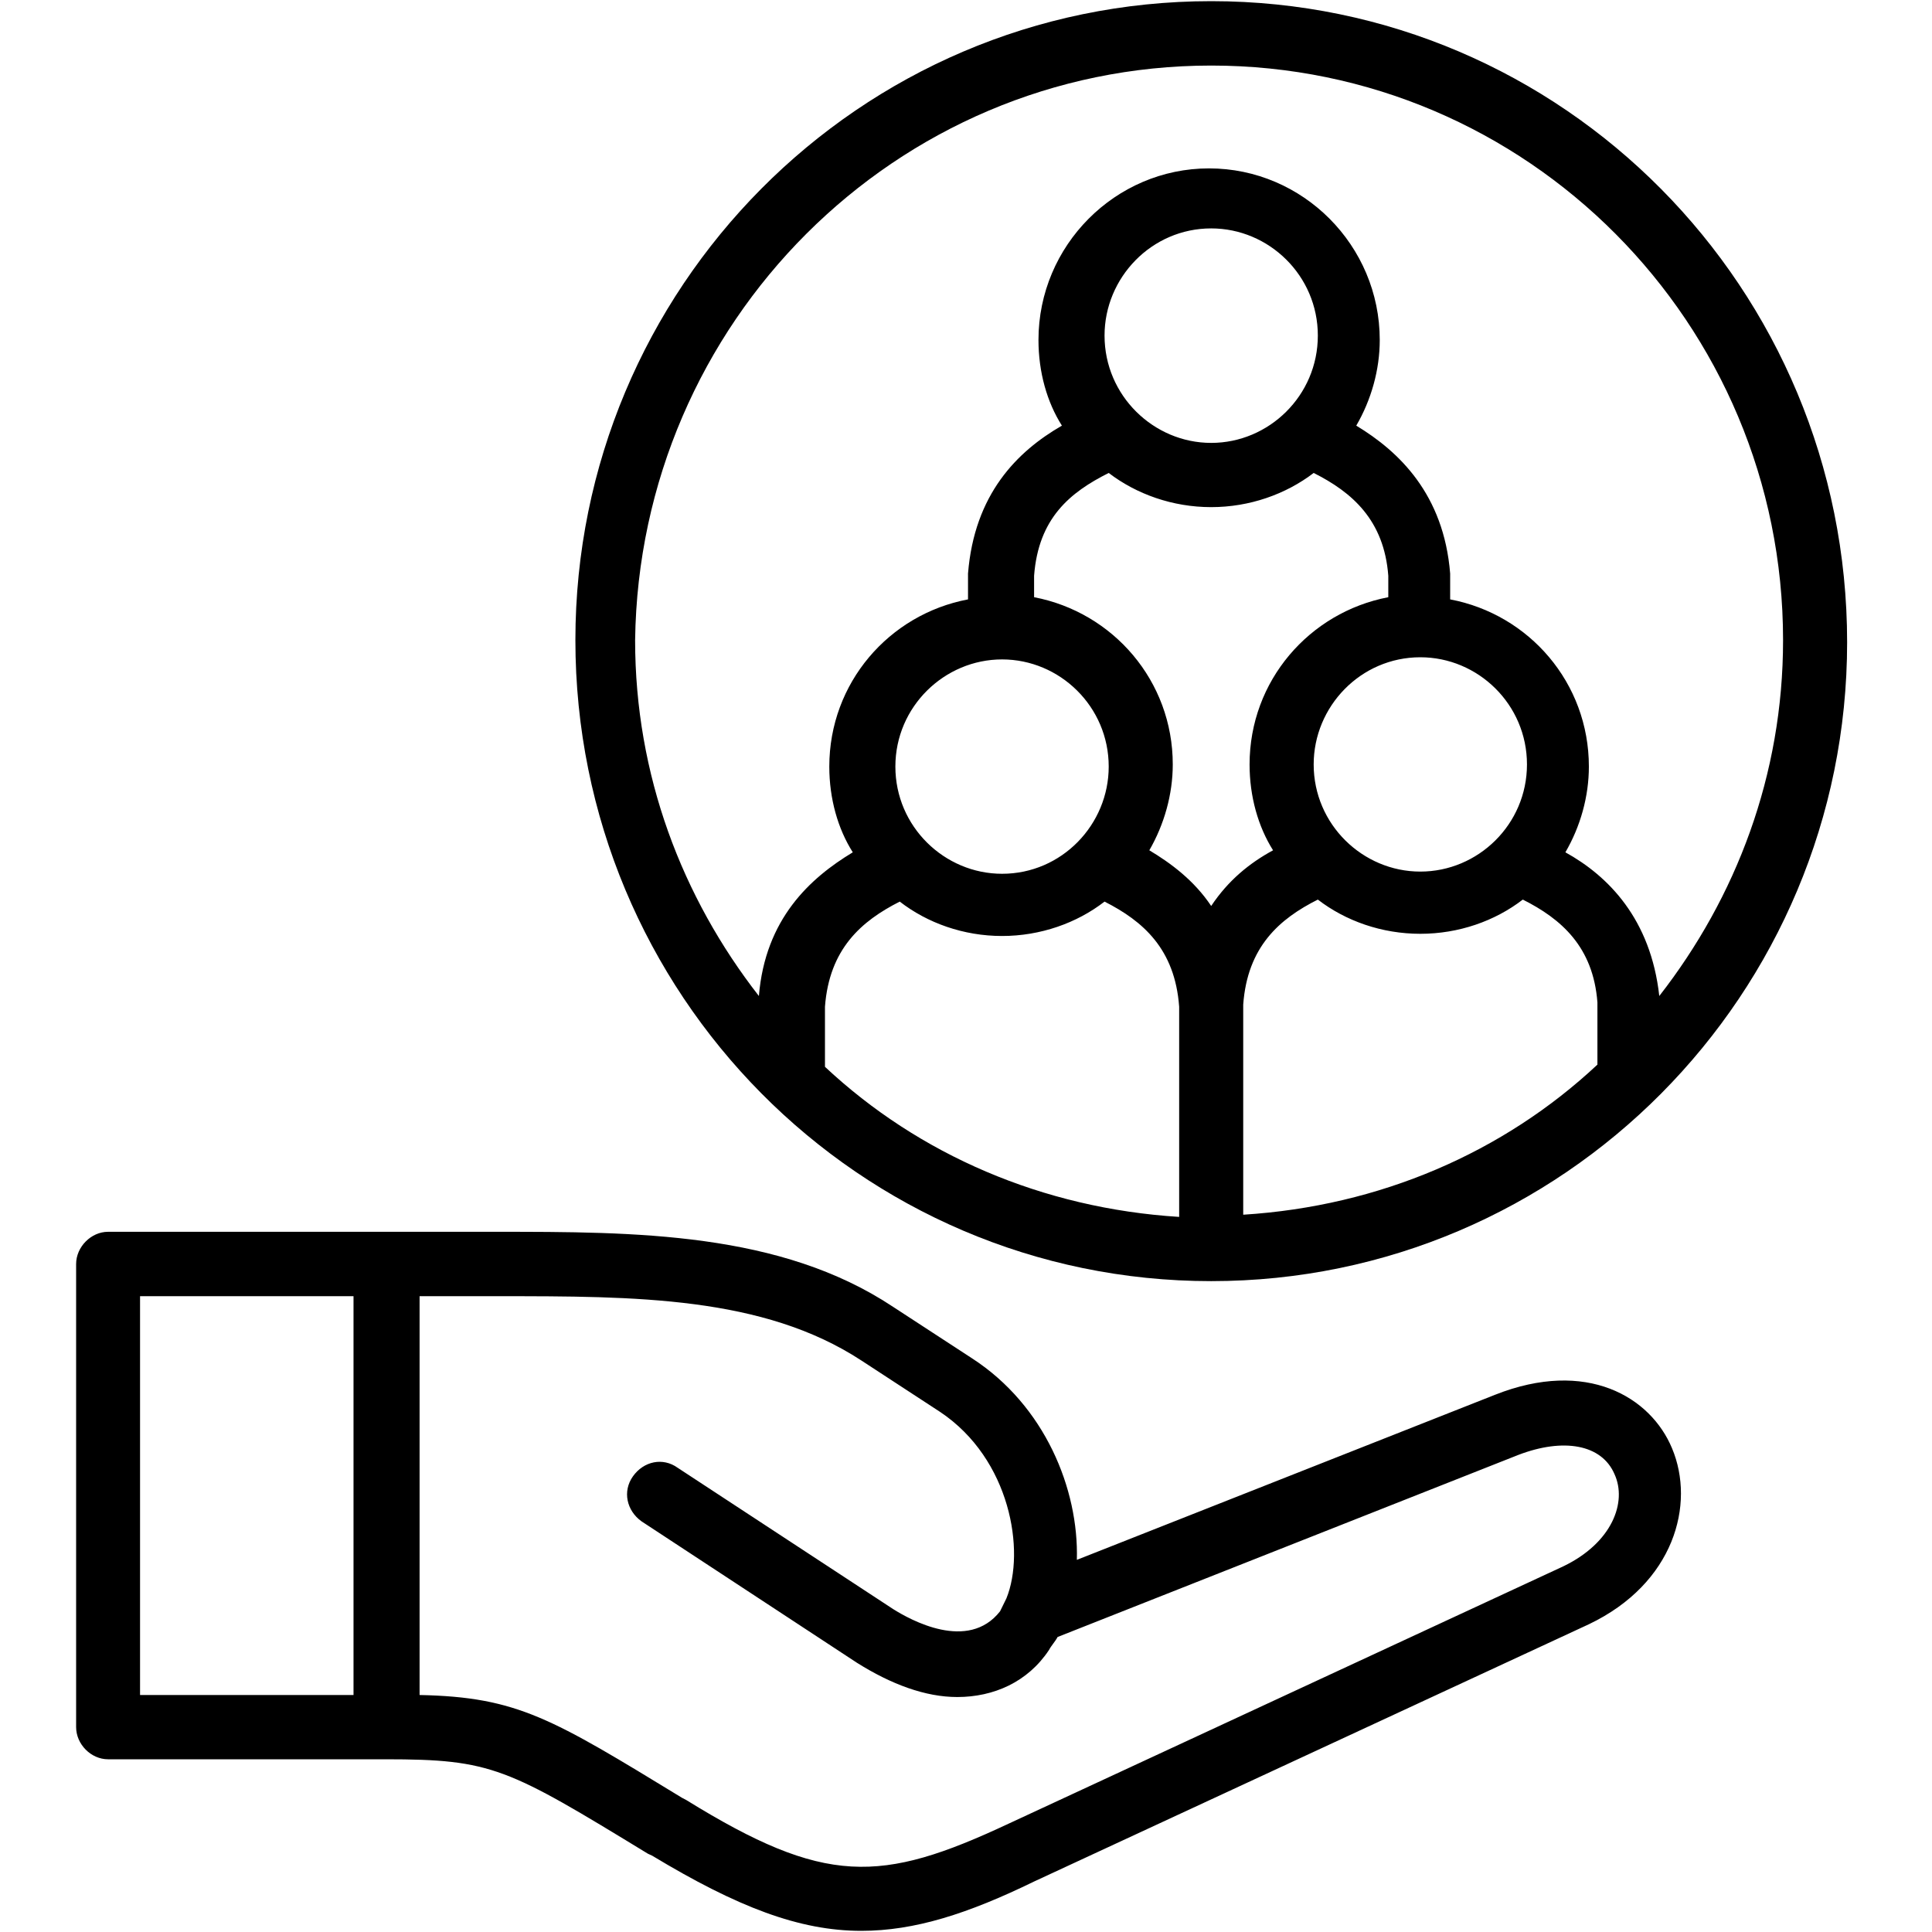 <svg xmlns="http://www.w3.org/2000/svg" xmlns:xlink="http://www.w3.org/1999/xlink" width="60" zoomAndPan="magnify" viewBox="0 0 45 45" height="60" preserveAspectRatio="xMidYMid meet" version="1.0"><defs><clipPath id="840fa8e43f"><path d="M 13 0 L 43.023 0 L 43.023 30 L 13 30 Z M 13 0 " clip-rule="nonzero"/></clipPath><clipPath id="7408edc83f"><path d="M 1.773 28 L 40 28 L 40 45 L 1.773 45 Z M 1.773 28 " clip-rule="nonzero"/></clipPath></defs><g clip-path="url(#840fa8e43f)"><path fill="#000000" d="M 28.211 29.84 C 36.41 29.84 43.023 23.148 43.023 14.961 C 43.023 6.719 36.41 0.027 28.211 0.027 C 20.012 0.027 13.402 6.719 13.402 14.91 C 13.402 23.148 20.012 29.84 28.211 29.84 Z M 28.211 10.316 C 26.871 10.316 25.727 9.215 25.727 7.816 C 25.727 6.469 26.82 5.32 28.211 5.32 C 29.555 5.32 30.695 6.418 30.695 7.816 C 30.695 9.215 29.555 10.316 28.211 10.316 Z M 25.824 11.016 C 26.473 11.512 27.316 11.812 28.211 11.812 C 29.105 11.812 29.949 11.512 30.598 11.016 C 31.492 11.465 32.238 12.113 32.336 13.41 L 32.336 13.91 C 30.496 14.262 29.105 15.859 29.105 17.805 C 29.105 18.555 29.305 19.254 29.652 19.805 C 29.105 20.102 28.609 20.504 28.211 21.102 C 27.812 20.504 27.266 20.102 26.77 19.805 C 27.117 19.203 27.316 18.504 27.316 17.805 C 27.316 15.859 25.926 14.262 24.086 13.91 L 24.086 13.41 C 24.188 12.062 24.93 11.465 25.824 11.016 Z M 37.207 24.797 C 35.02 26.844 32.137 28.094 28.957 28.293 L 28.957 23.398 C 29.055 22.051 29.801 21.402 30.695 20.953 C 31.344 21.453 32.188 21.75 33.082 21.75 C 33.977 21.75 34.82 21.453 35.469 20.953 C 36.363 21.402 37.109 22.051 37.207 23.348 Z M 33.082 20.301 C 31.742 20.301 30.598 19.203 30.598 17.805 C 30.598 16.457 31.691 15.309 33.082 15.309 C 34.426 15.309 35.566 16.406 35.566 17.805 C 35.566 19.203 34.426 20.301 33.082 20.301 Z M 23.34 15.359 C 24.684 15.359 25.824 16.457 25.824 17.855 C 25.824 19.203 24.734 20.352 23.34 20.352 C 22 20.352 20.855 19.254 20.855 17.855 C 20.855 16.457 22 15.359 23.34 15.359 Z M 20.957 21 C 21.602 21.5 22.445 21.801 23.34 21.801 C 24.234 21.801 25.082 21.5 25.727 21 C 26.621 21.453 27.367 22.102 27.465 23.449 L 27.465 28.344 C 24.285 28.145 21.402 26.895 19.215 24.848 L 19.215 23.449 C 19.316 22.102 20.062 21.453 20.957 21 Z M 28.211 1.527 C 35.566 1.527 41.531 7.52 41.531 14.91 C 41.531 18.055 40.438 20.902 38.648 23.199 C 38.449 21.402 37.457 20.402 36.461 19.852 C 36.809 19.254 37.008 18.555 37.008 17.855 C 37.008 15.906 35.617 14.309 33.777 13.961 L 33.777 13.41 C 33.777 13.41 33.777 13.359 33.777 13.359 C 33.629 11.512 32.586 10.516 31.59 9.914 C 31.938 9.316 32.137 8.617 32.137 7.918 C 32.137 5.719 30.348 3.922 28.16 3.922 C 25.977 3.922 24.188 5.719 24.188 7.918 C 24.188 8.668 24.387 9.367 24.734 9.914 C 23.688 10.516 22.695 11.512 22.547 13.359 C 22.547 13.359 22.547 13.41 22.547 13.41 L 22.547 13.961 C 20.707 14.309 19.316 15.906 19.316 17.855 C 19.316 18.605 19.516 19.305 19.863 19.852 C 18.867 20.453 17.824 21.402 17.676 23.199 C 15.887 20.902 14.793 18.055 14.793 14.91 C 14.891 7.52 20.855 1.527 28.211 1.527 Z M 28.211 1.527 " fill-opacity="1" fill-rule="nonzero"/></g><g clip-path="url(#7408edc83f)"><path fill="#000000" d="M 34.82 32.488 L 25.082 36.332 C 25.129 34.684 24.336 32.738 22.645 31.641 L 20.805 30.441 C 18.172 28.691 14.793 28.691 11.562 28.691 L 2.516 28.691 C 2.121 28.691 1.773 29.043 1.773 29.441 L 1.773 40.227 C 1.773 40.629 2.121 40.977 2.516 40.977 L 8.977 40.977 C 11.465 40.977 11.812 41.176 15.09 43.176 L 15.191 43.223 C 17.18 44.422 18.621 44.973 20.062 44.973 C 21.305 44.973 22.547 44.574 24.086 43.824 L 37.008 37.832 C 38.996 36.883 39.492 35.035 38.945 33.734 C 38.449 32.539 36.957 31.641 34.82 32.488 Z M 3.262 30.191 L 8.234 30.191 L 8.234 39.48 L 3.262 39.48 Z M 36.41 36.484 L 23.492 42.477 C 20.508 43.875 19.215 43.922 15.984 41.926 L 15.887 41.875 C 12.855 40.027 12.059 39.527 9.773 39.48 L 9.773 30.191 L 11.613 30.191 C 14.793 30.191 17.773 30.191 20.062 31.688 L 21.898 32.887 C 23.539 33.984 23.887 36.133 23.441 37.23 C 23.391 37.332 23.34 37.434 23.293 37.531 C 22.547 38.48 21.203 37.73 20.805 37.48 L 15.785 34.188 C 15.438 33.938 14.992 34.035 14.742 34.387 C 14.496 34.734 14.594 35.184 14.941 35.434 L 19.961 38.73 C 20.758 39.23 21.551 39.527 22.297 39.527 C 23.141 39.527 23.938 39.18 24.434 38.43 C 24.484 38.332 24.582 38.23 24.633 38.129 L 35.367 33.887 C 36.41 33.488 37.305 33.637 37.605 34.336 C 37.902 34.984 37.555 35.934 36.41 36.484 Z M 36.41 36.484 " fill-opacity="1" fill-rule="nonzero"/></g></svg>